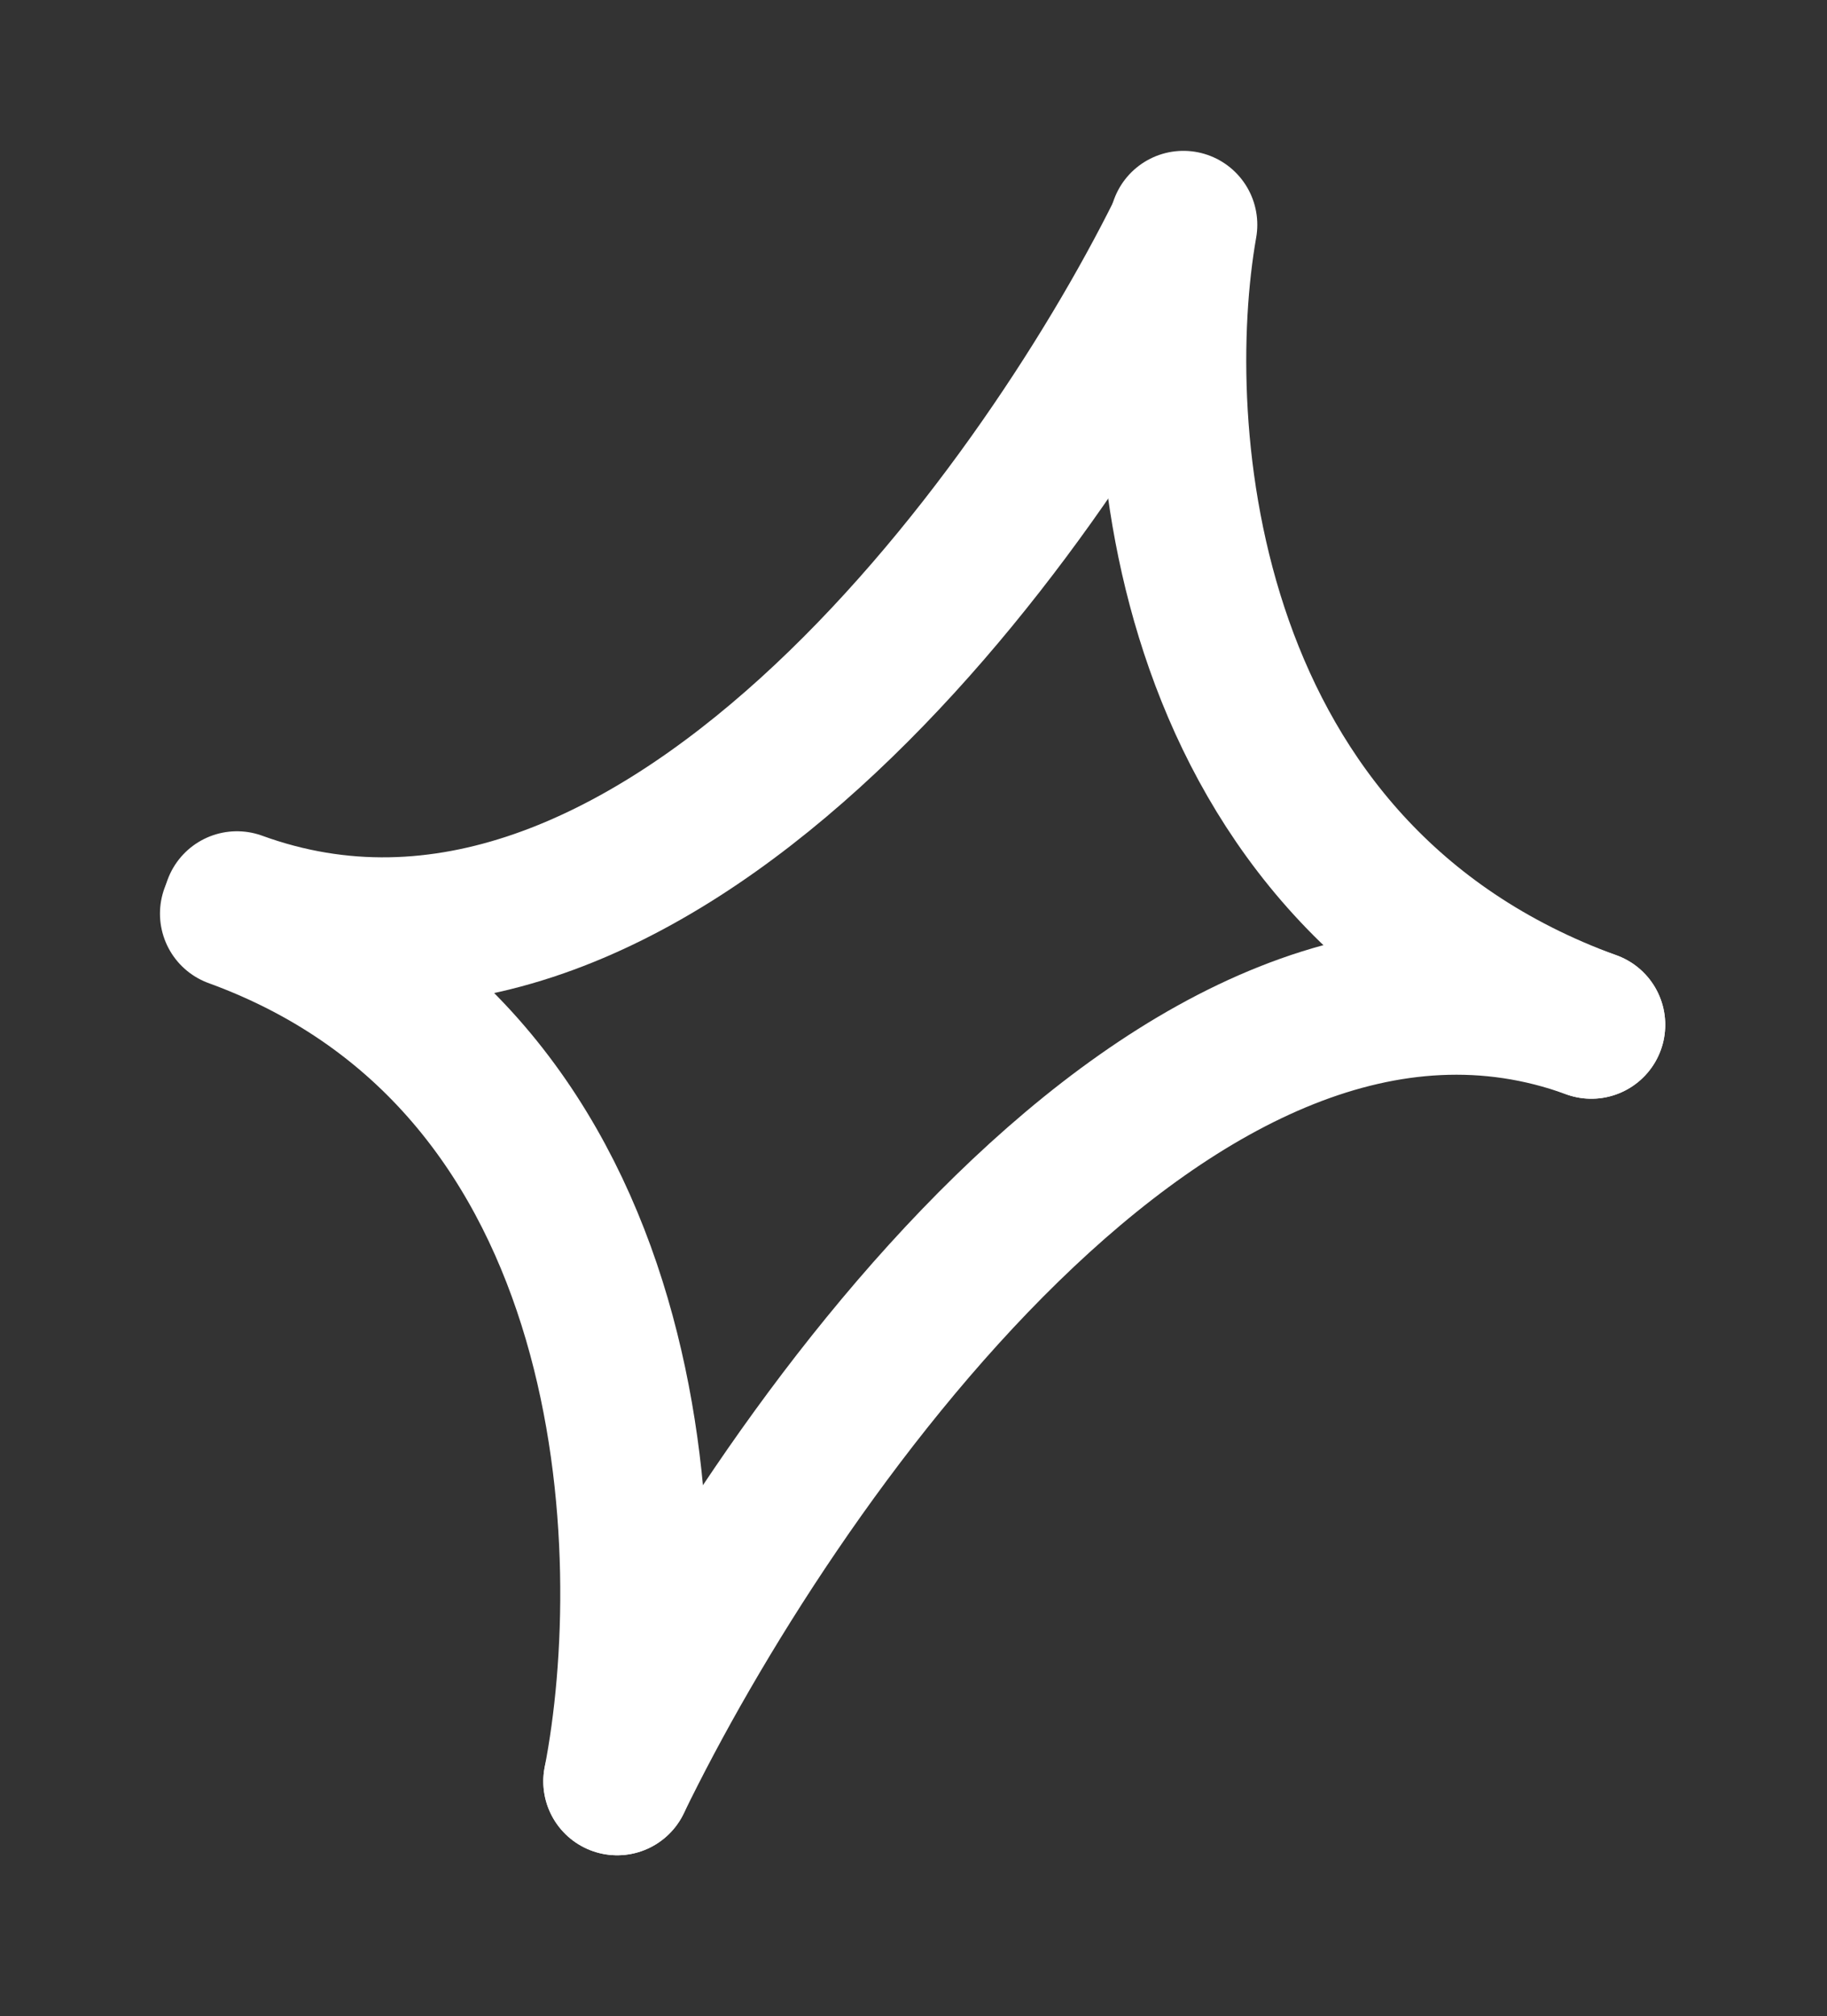 <svg width="68" height="75" viewBox="0 0 68 75" fill="none" xmlns="http://www.w3.org/2000/svg">
<rect x="0" y="0" width="68" height="75" fill="#333333" stroke="none"/>
<path d="M43.931 8.676C38.626 19.336 24.175 39.26 8.819 33.671" stroke="white" stroke-width="5.5" stroke-linecap="round"/>
<path d="M22.972 66.262C28.659 54.553 43.873 32.531 59.229 38.12" stroke="white" stroke-width="5.5" stroke-linecap="round"/>
<path d="M44.046 8.361C42.709 15.952 43.873 32.531 59.229 38.12" stroke="white" stroke-width="5.5" stroke-linecap="round"/>
<path d="M22.971 66.262C24.614 57.832 24.061 39.575 8.704 33.985" stroke="white" stroke-width="5.5" stroke-linecap="round"/>
</svg>
